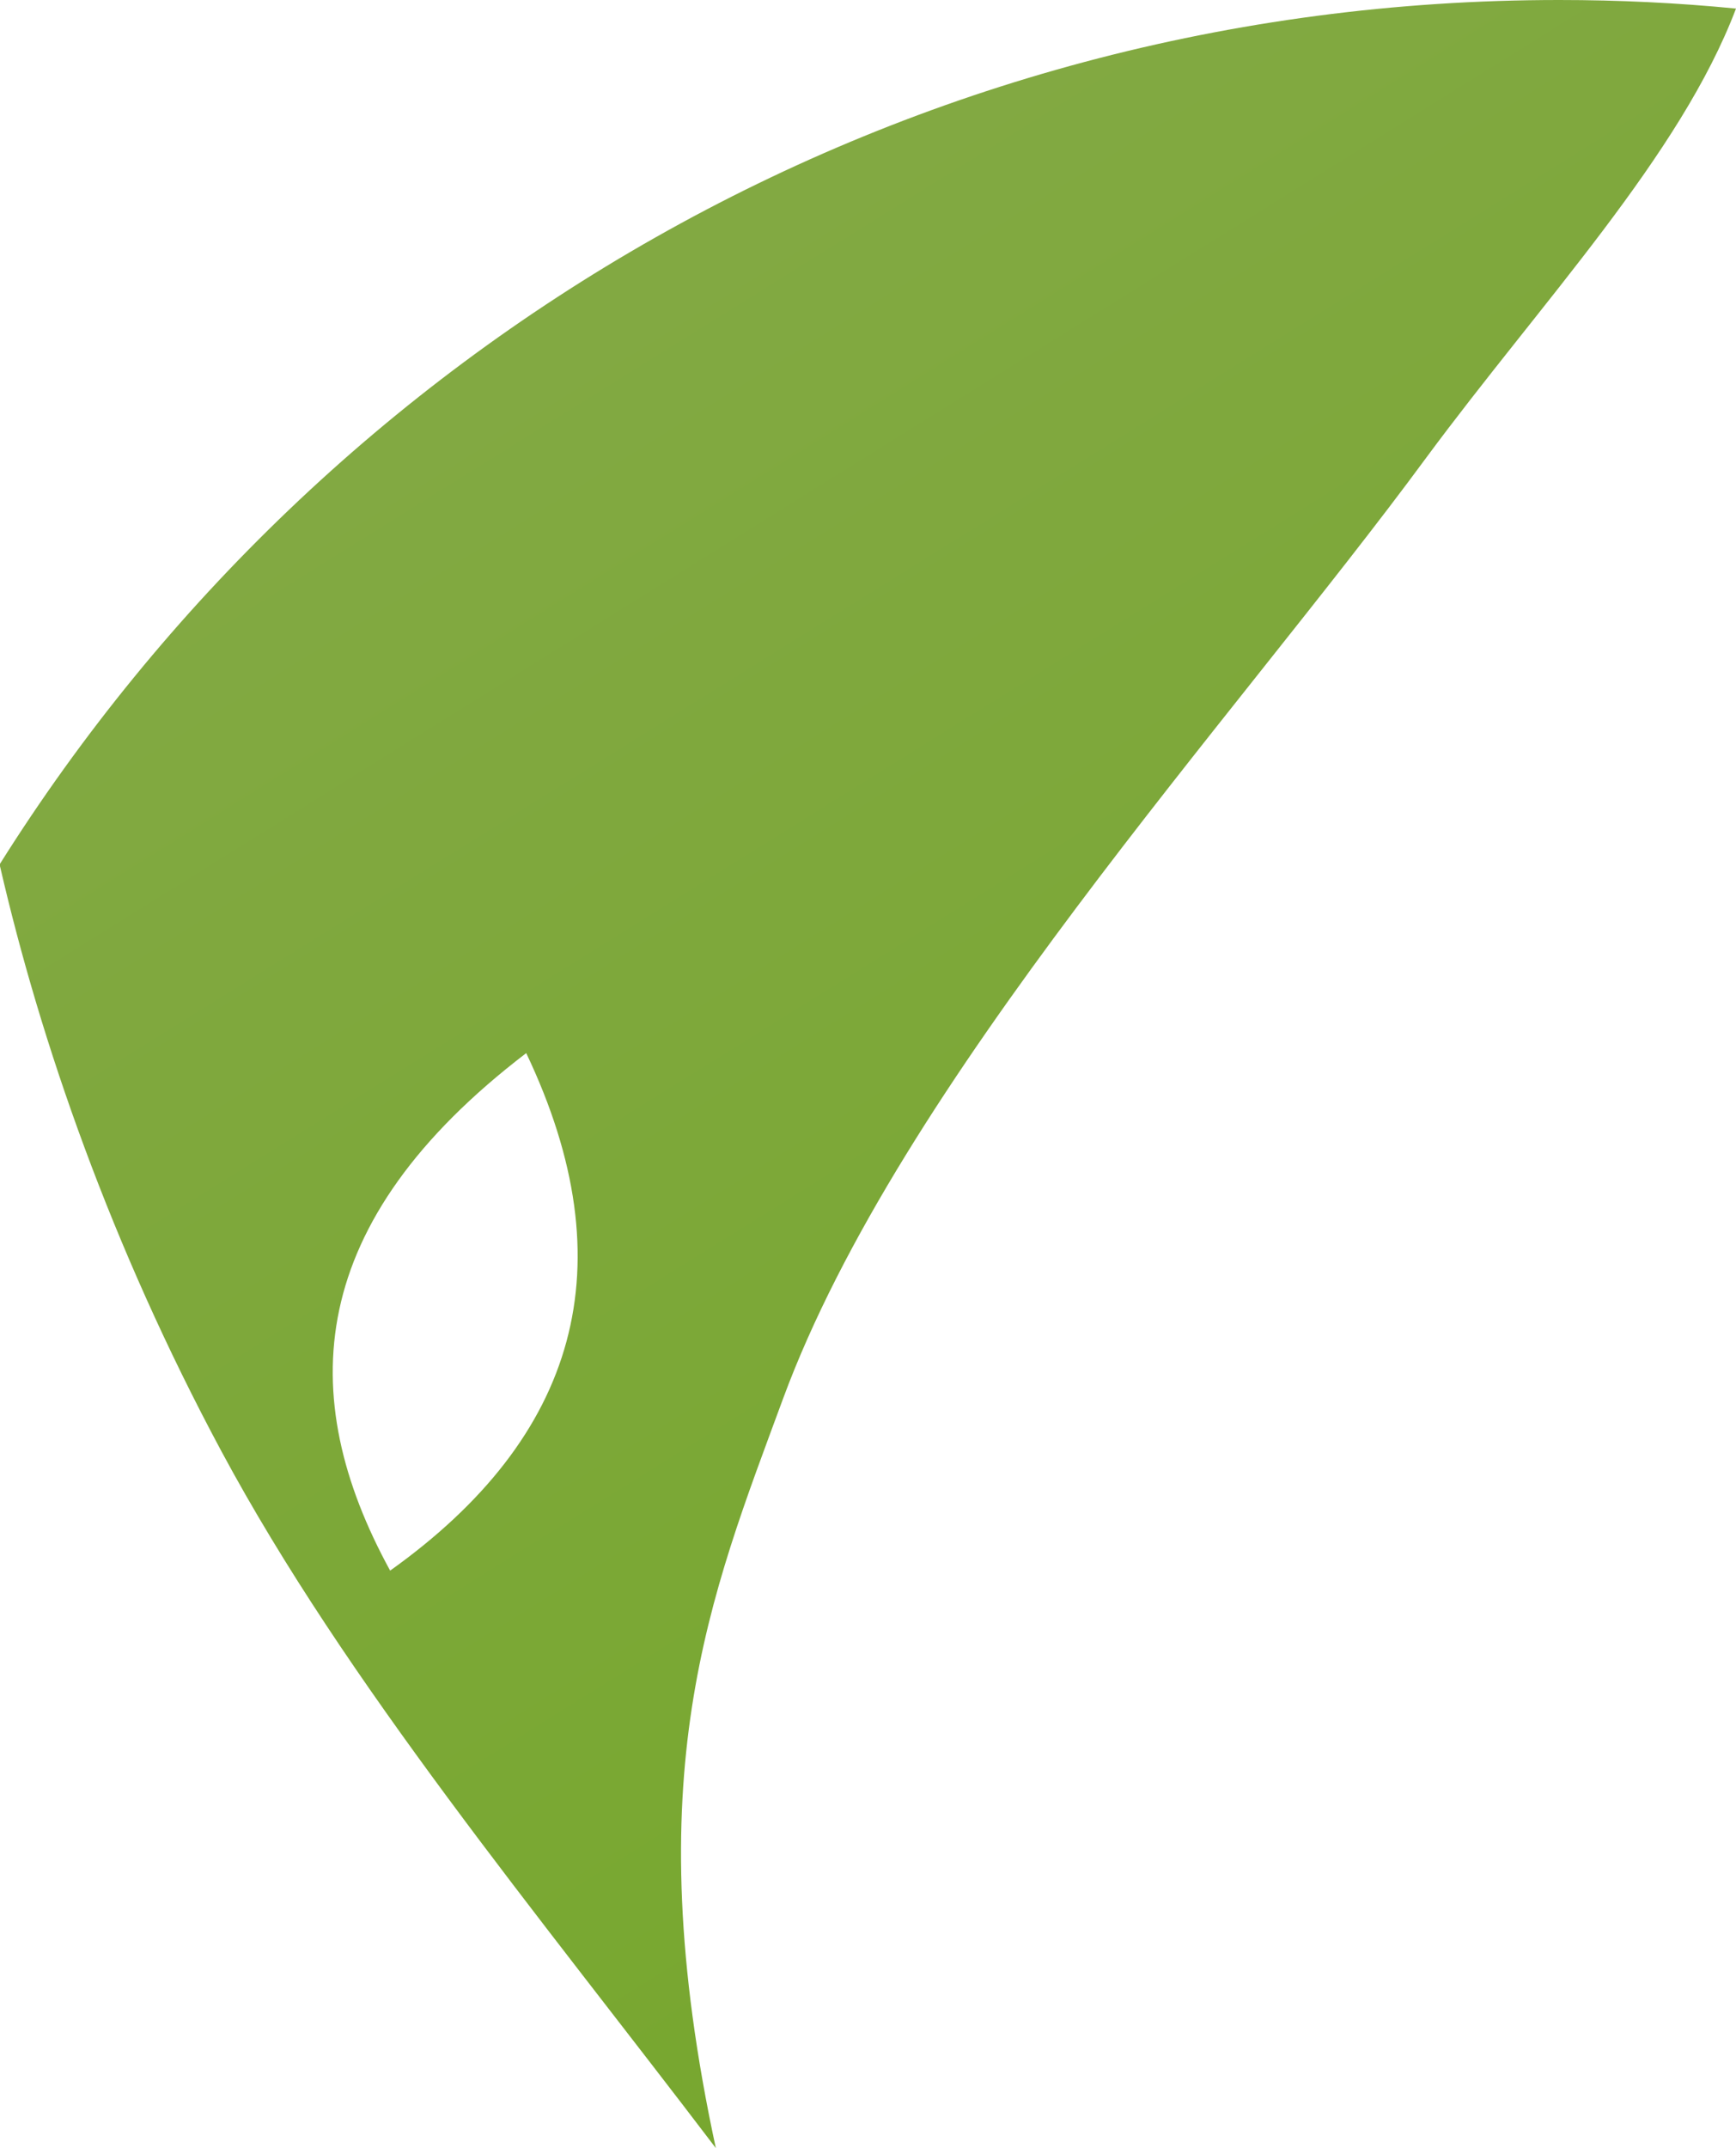 <?xml version="1.0" encoding="UTF-8"?> <svg xmlns="http://www.w3.org/2000/svg" width="76" height="94" viewBox="0 0 76 94" fill="none"> <path fill-rule="evenodd" clip-rule="evenodd" d="M68.259 0C70.874 0 73.447 0.125 76 0.375C73.551 6.827 67.491 13.197 62.427 20.045C54.022 31.472 39.391 47.375 34.285 61.196C31.089 69.876 27.81 77.639 31.338 94C23.452 83.634 15.15 73.664 9.692 63.506C4.877 54.535 1.785 45.647 0 37.904V37.8C14.278 15.091 39.515 0 68.259 0ZM23.037 46.084C13.345 53.494 12.888 61.071 17.08 68.731C25.278 62.882 27.478 55.409 23.037 46.084Z" fill="url(#paint0_linear_457_548)"></path> <defs> <linearGradient id="paint0_linear_457_548" x1="-2.023" y1="14.483" x2="52.477" y2="102.036" gradientUnits="userSpaceOnUse"> <stop stop-color="#84A946"></stop> <stop offset="1" stop-color="#75A72A"></stop> </linearGradient> </defs> </svg> 